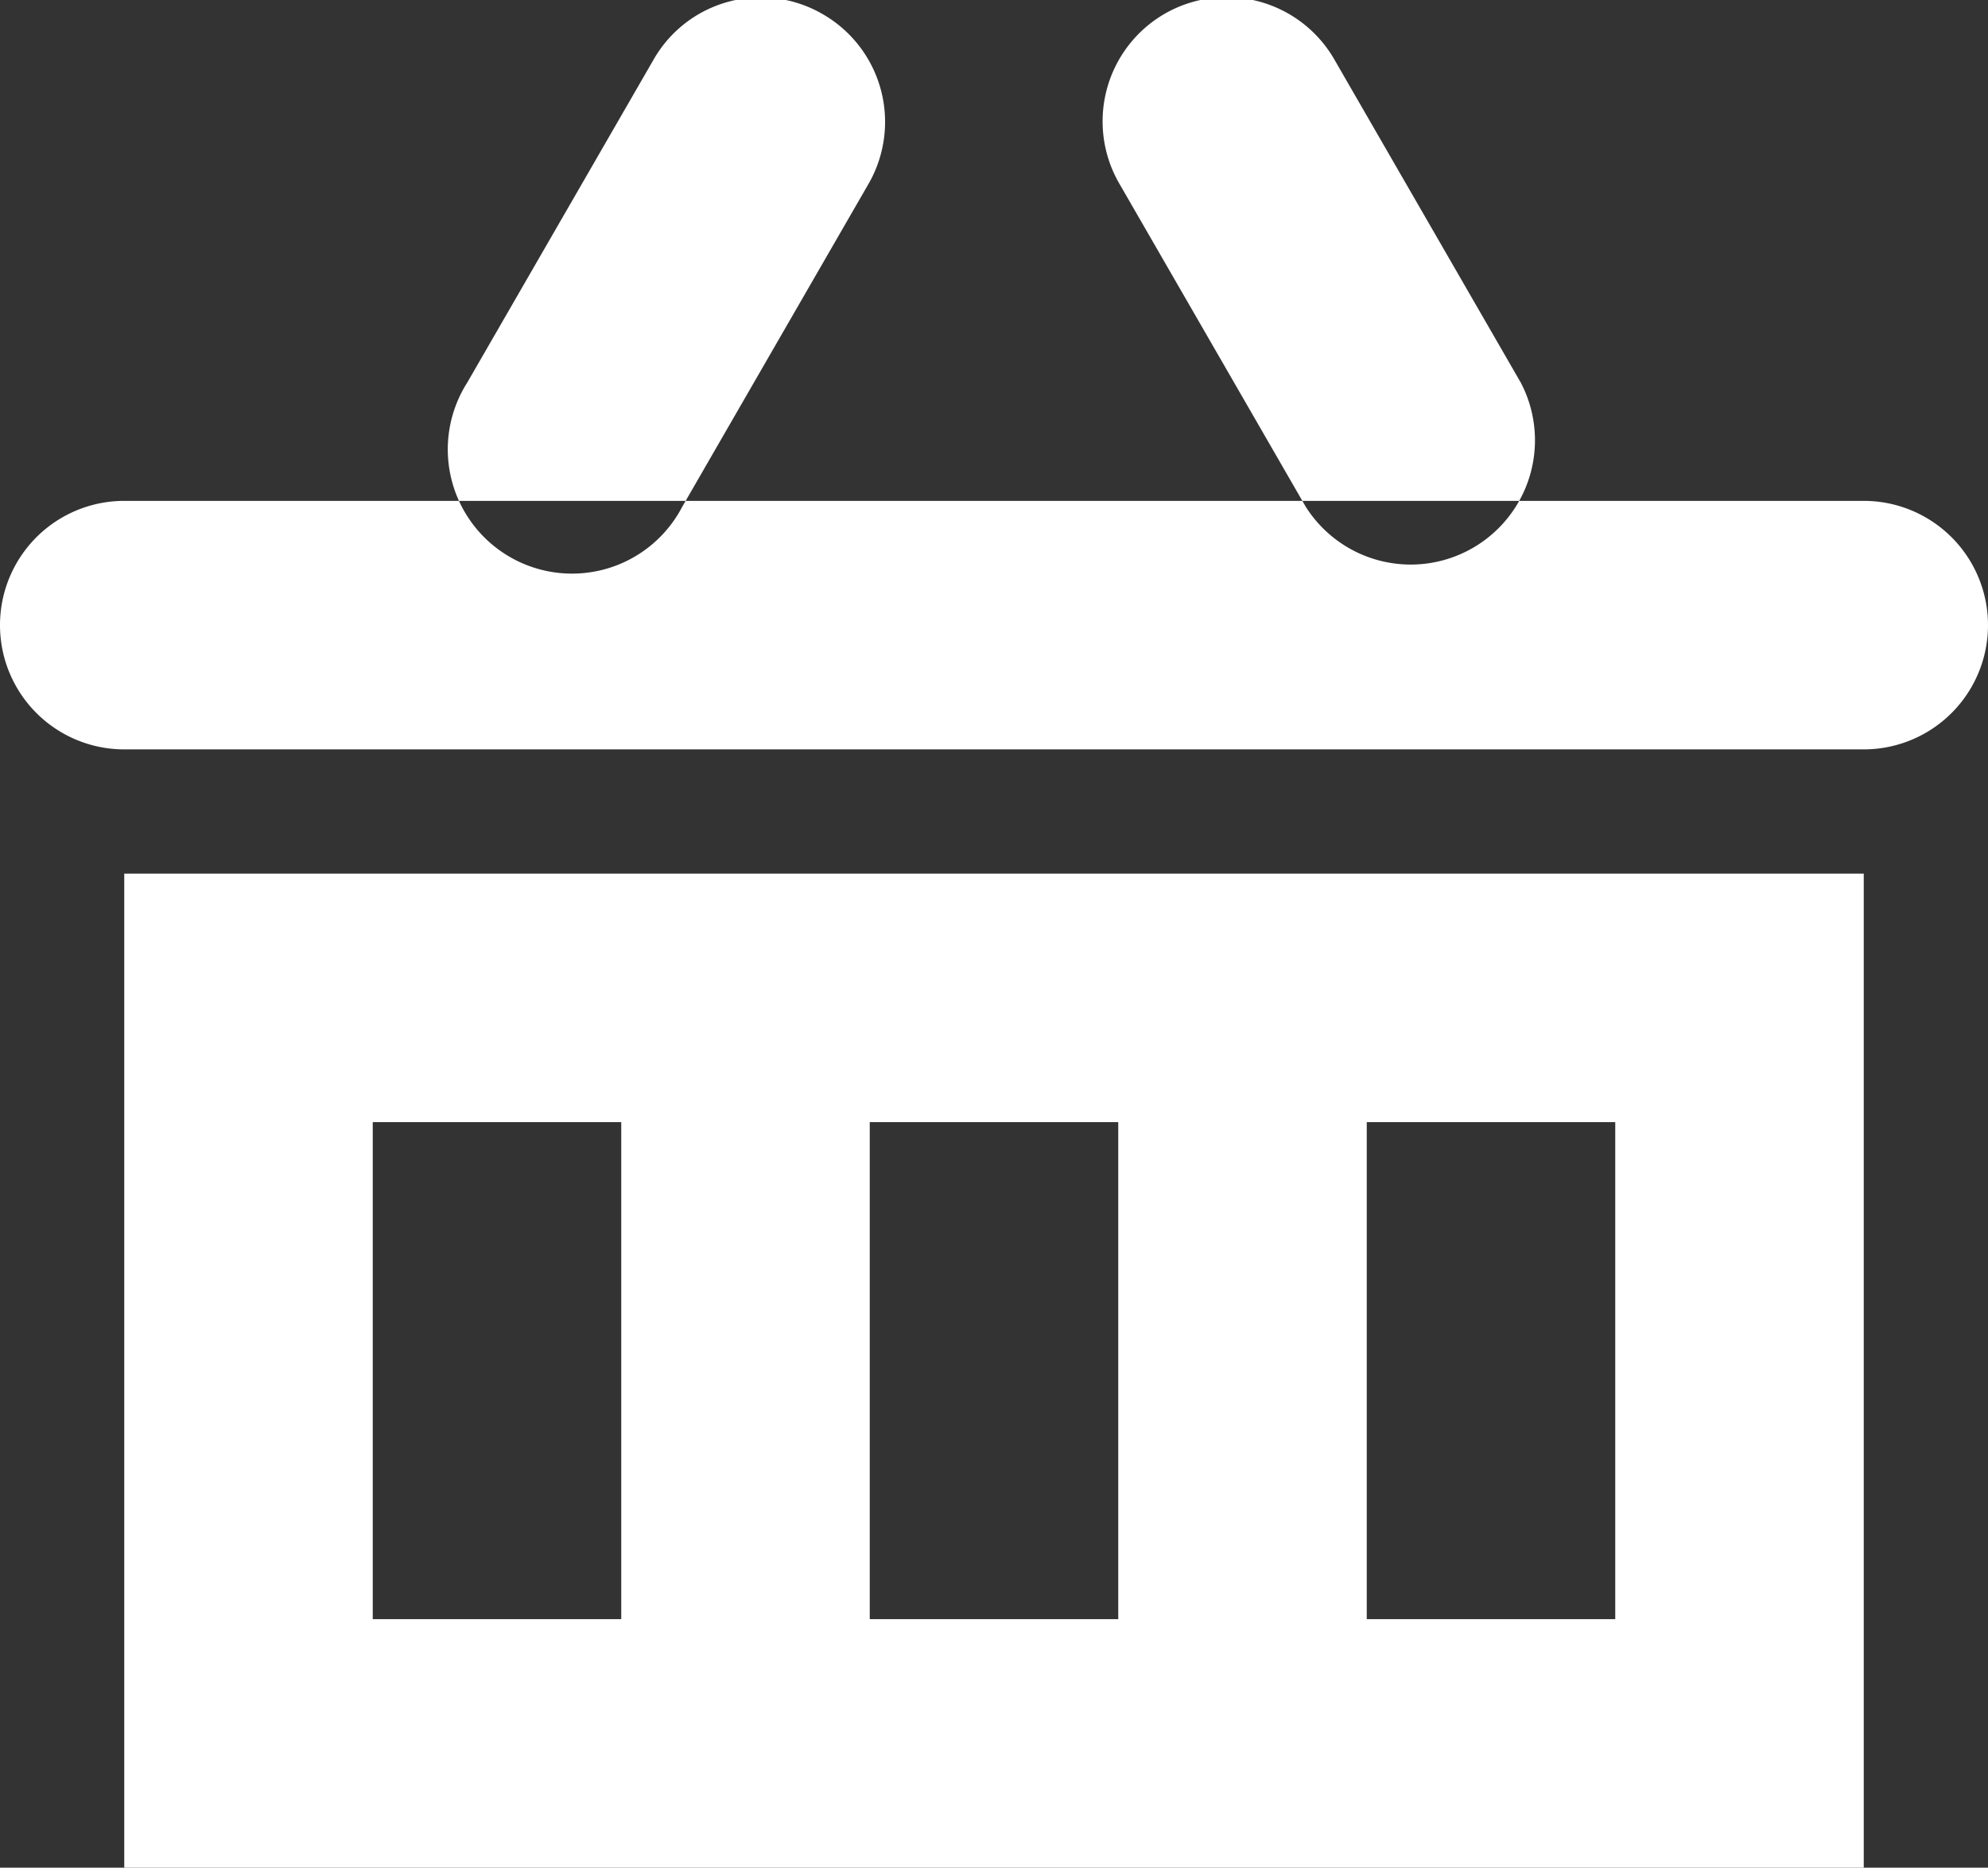 <svg xmlns="http://www.w3.org/2000/svg" width="16" height="15.031" viewBox="0 0 16 15.031">
  <rect x="0" y="0" width="16" height="15.031" fill="#333333" stroke="none"/>
  <defs>
    <style>
      .cls-1 {
        fill: white;
        fill-rule: evenodd;
      }
    </style>
  </defs>
  <path id="basket_copy" data-name="basket copy" class="cls-1" d="M1091,624h14v9h-14v-9Zm0,0h14v1h-14v-1Zm8.37-5.918a1,1,0,0,1,1.37.367l1.5,2.6a1,1,0,0,1-1.73,1l-1.5-2.6A1,1,0,0,1,1099.37,618.082Zm-2.75,0a0.993,0.993,0,0,0-1.36.367l-1.5,2.6a1,1,0,1,0,1.73,1l1.5-2.6A1,1,0,0,0,1096.62,618.082ZM1091,622h14a1,1,0,0,1,0,2h-14A1,1,0,0,1,1091,622Zm2,5h2v4h-2v-4Zm4,0h2v4h-2v-4Zm4,0h2v4h-2v-4Z" transform="translate(-1090 -617.969)"/>
</svg>
